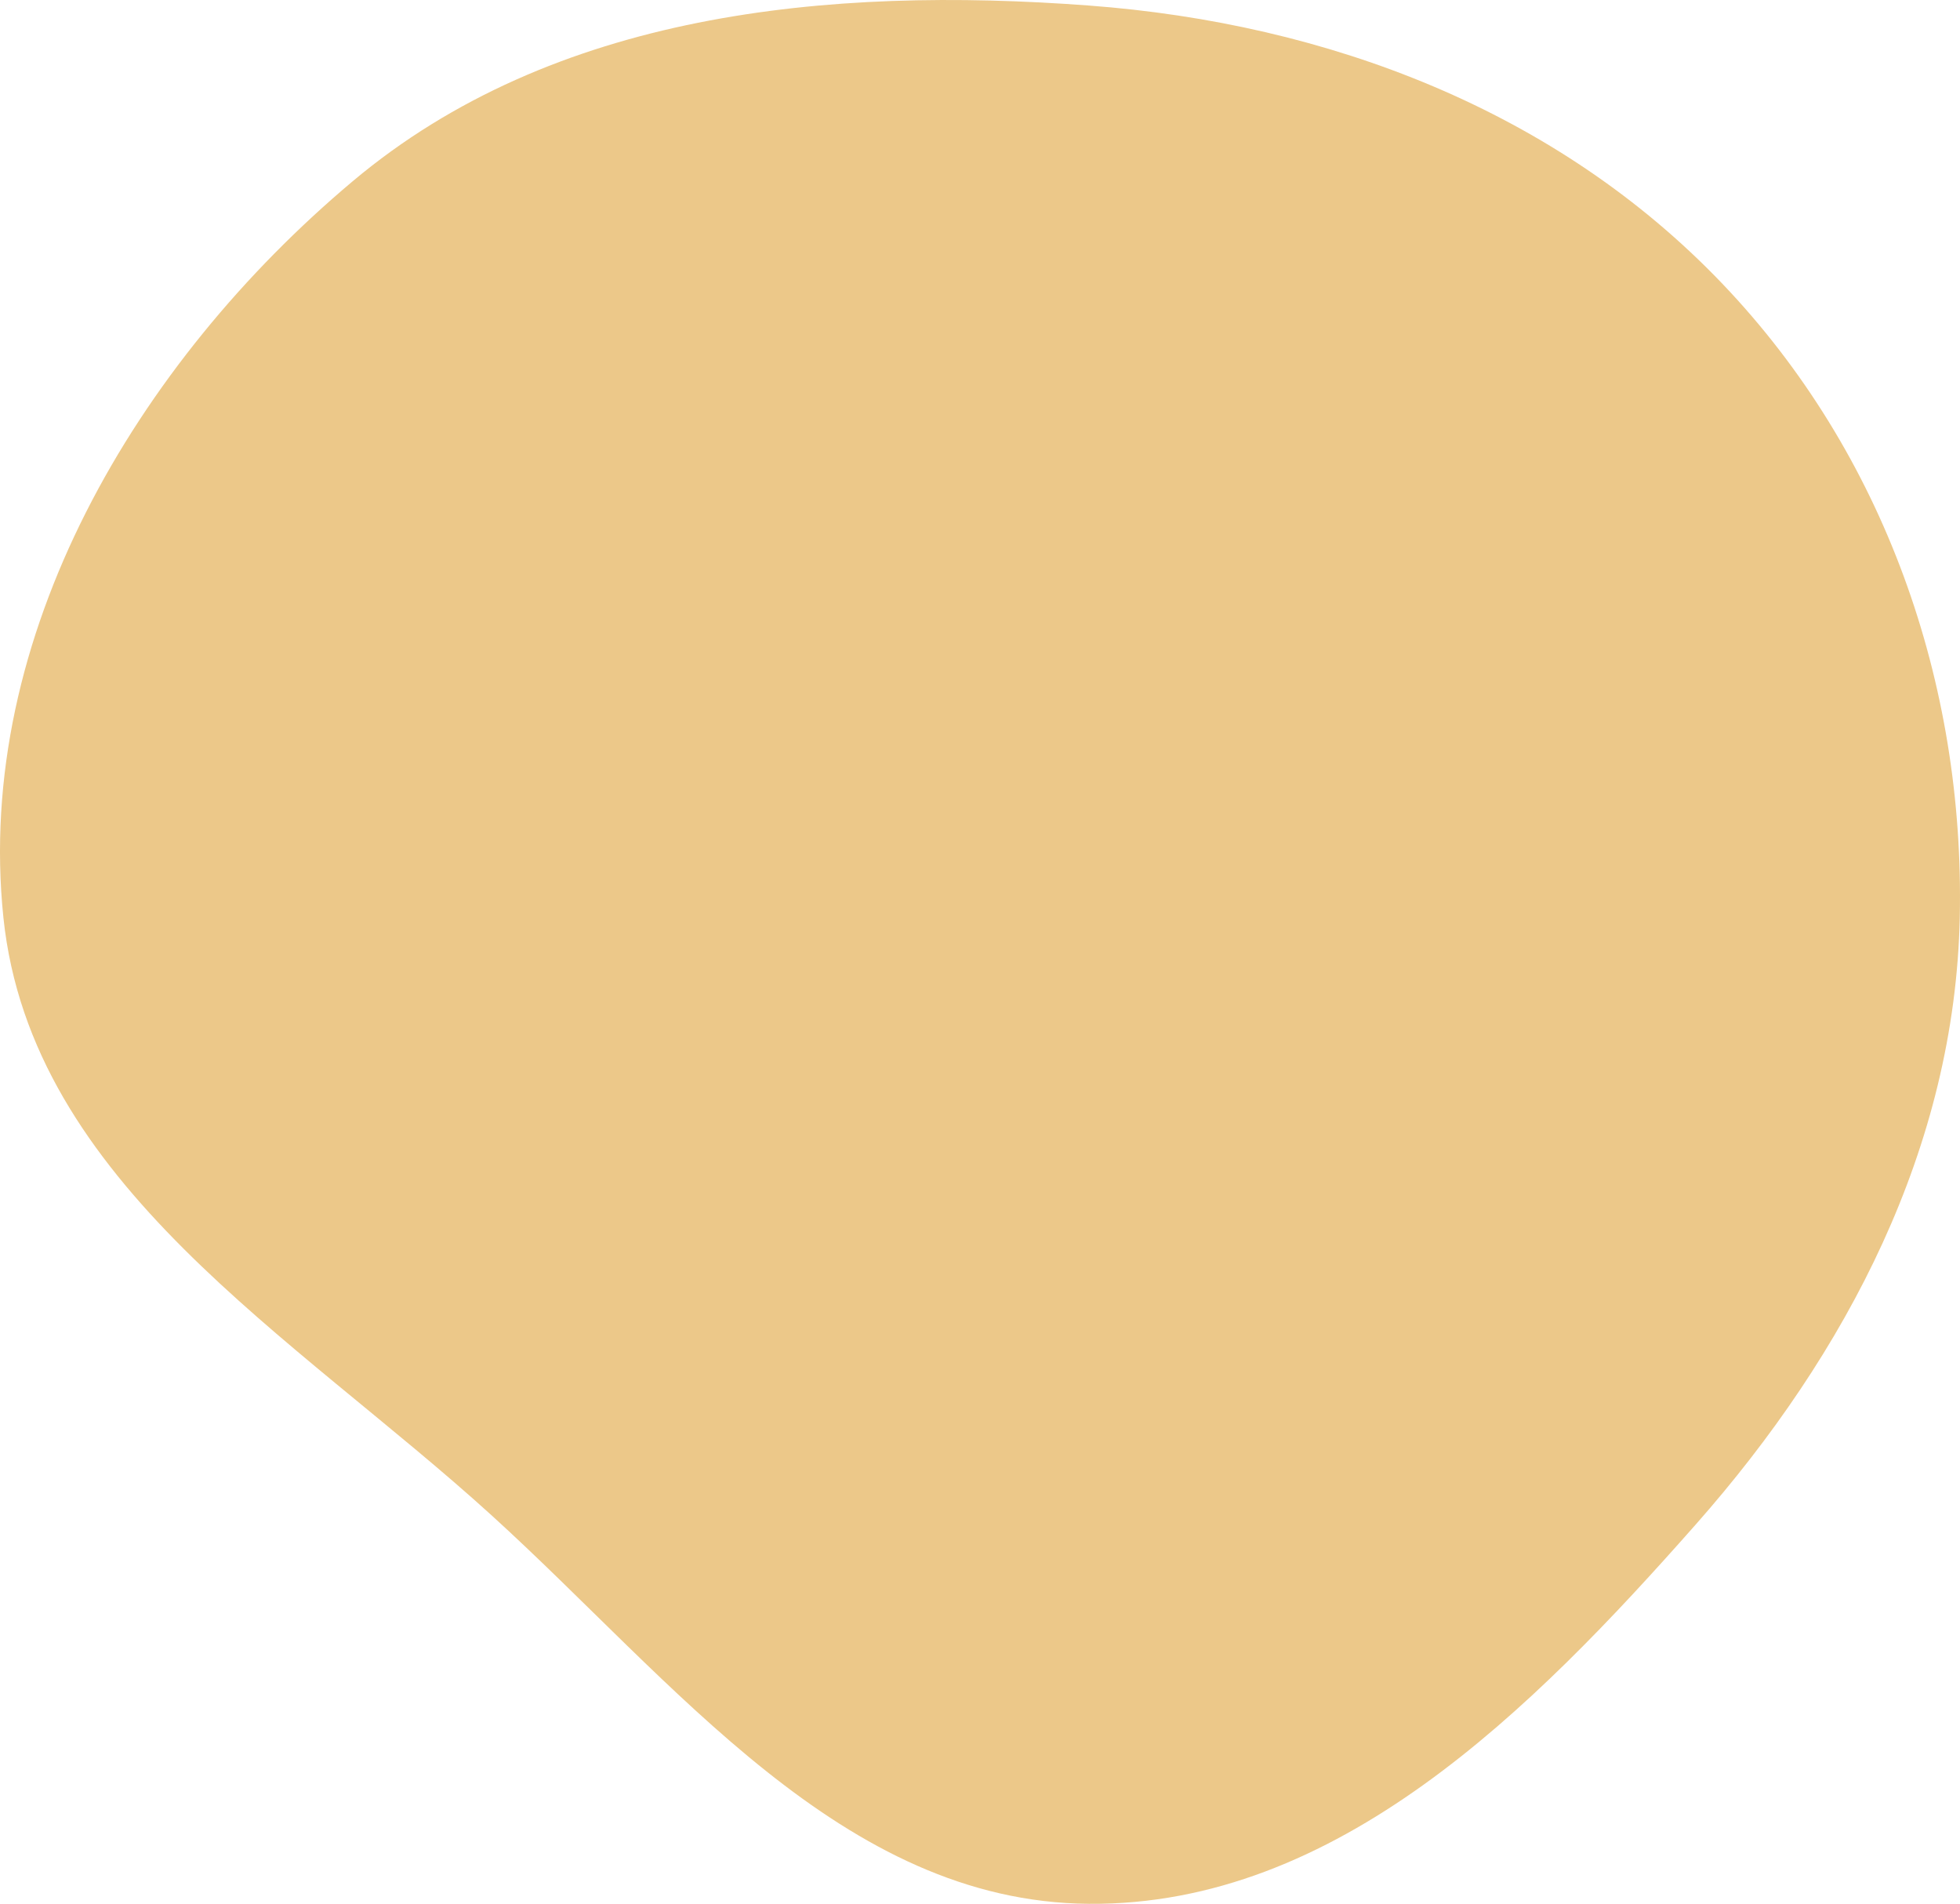 <?xml version="1.0" encoding="UTF-8"?> <svg xmlns="http://www.w3.org/2000/svg" width="1108" height="1076" viewBox="0 0 1108 1076" fill="none"><path fill-rule="evenodd" clip-rule="evenodd" d="M615.58 3.13C750.76 13.258 880.128 62.414 973.751 160.445C1065.28 256.286 1110.73 386.106 1107.87 518.599C1105.07 648.196 1044.42 764.454 958.611 861.614C865.821 966.674 755.749 1077.08 615.58 1075.99C475.968 1074.91 381.159 950.219 277.814 856.349C165.95 754.741 17.561 668.906 1.925 518.599C-14.59 359.835 77.163 205.098 199.389 102.428C312.916 7.065 467.727 -7.948 615.58 3.13Z" fill="#ECC889"></path></svg> 